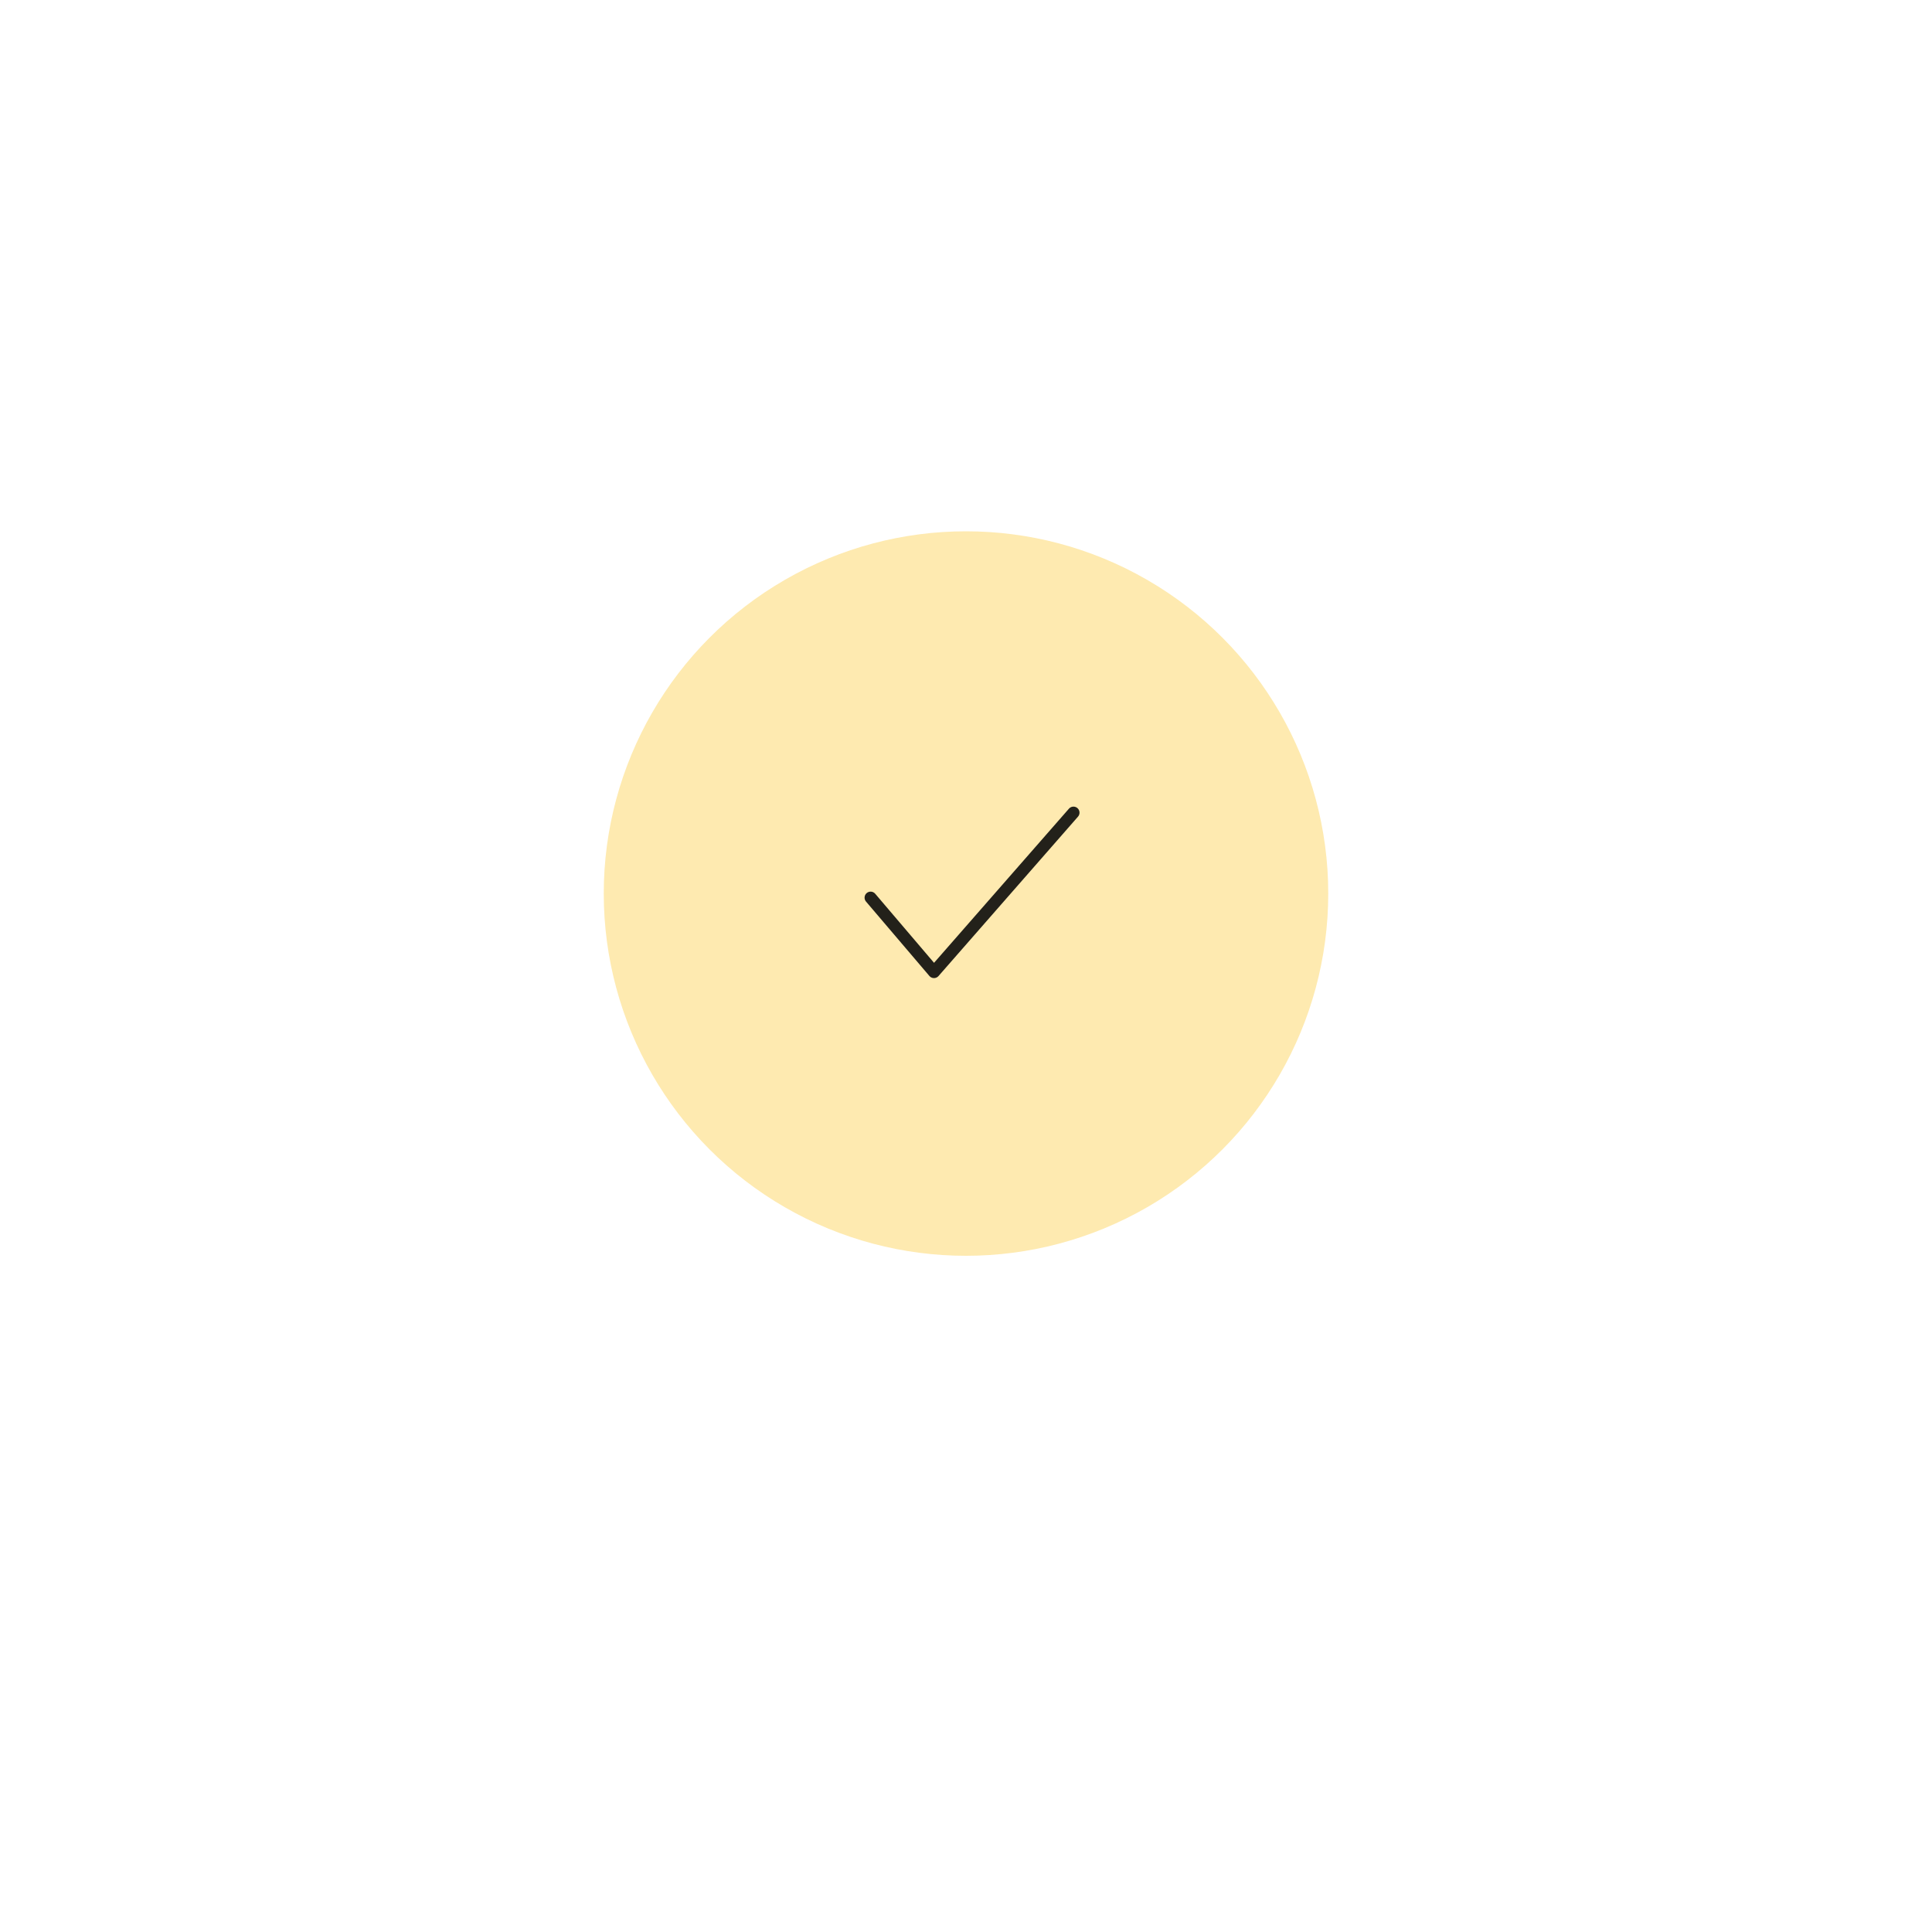 <?xml version="1.0" encoding="UTF-8"?> <svg xmlns="http://www.w3.org/2000/svg" width="320" height="320" viewBox="0 0 320 320" fill="none"> <g filter="url(#filter0_d_328_362)"> <circle cx="160" cy="144" r="60" fill="url(#paint0_linear_328_362)"></circle> </g> <g opacity="0.9" filter="url(#filter1_di_328_362)"> <path d="M143.201 147.682L153.697 160.002L176.801 133.602" stroke="#0B0B0A" stroke-width="2" stroke-linecap="round" stroke-linejoin="round"></path> </g> <defs> <filter id="filter0_d_328_362" x="0" y="0" width="320" height="320" filterUnits="userSpaceOnUse" color-interpolation-filters="sRGB"> <feFlood flood-opacity="0" result="BackgroundImageFix"></feFlood> <feColorMatrix in="SourceAlpha" type="matrix" values="0 0 0 0 0 0 0 0 0 0 0 0 0 0 0 0 0 0 127 0" result="hardAlpha"></feColorMatrix> <feOffset dy="4"></feOffset> <feGaussianBlur stdDeviation="12.5"></feGaussianBlur> <feComposite in2="hardAlpha" operator="out"></feComposite> <feColorMatrix type="matrix" values="0 0 0 0 0.961 0 0 0 0 0.875 0 0 0 0 0.624 0 0 0 0.65 0"></feColorMatrix> <feBlend mode="normal" in2="BackgroundImageFix" result="effect1_dropShadow_328_362"></feBlend> <feBlend mode="normal" in="SourceGraphic" in2="effect1_dropShadow_328_362" result="shape"></feBlend> </filter> <filter id="filter1_di_328_362" x="59.201" y="49.602" width="201.6" height="194.4" filterUnits="userSpaceOnUse" color-interpolation-filters="sRGB"> <feFlood flood-opacity="0" result="BackgroundImageFix"></feFlood> <feColorMatrix in="SourceAlpha" type="matrix" values="0 0 0 0 0 0 0 0 0 0 0 0 0 0 0 0 0 0 127 0" result="hardAlpha"></feColorMatrix> <feOffset></feOffset> <feGaussianBlur stdDeviation="10"></feGaussianBlur> <feComposite in2="hardAlpha" operator="out"></feComposite> <feColorMatrix type="matrix" values="0 0 0 0 1 0 0 0 0 1 0 0 0 0 1 0 0 0 0.75 0"></feColorMatrix> <feBlend mode="normal" in2="BackgroundImageFix" result="effect1_dropShadow_328_362"></feBlend> <feBlend mode="normal" in="SourceGraphic" in2="effect1_dropShadow_328_362" result="shape"></feBlend> <feColorMatrix in="SourceAlpha" type="matrix" values="0 0 0 0 0 0 0 0 0 0 0 0 0 0 0 0 0 0 127 0" result="hardAlpha"></feColorMatrix> <feOffset dx="1" dy="1"></feOffset> <feGaussianBlur stdDeviation="1"></feGaussianBlur> <feComposite in2="hardAlpha" operator="arithmetic" k2="-1" k3="1"></feComposite> <feColorMatrix type="matrix" values="0 0 0 0 1 0 0 0 0 1 0 0 0 0 1 0 0 0 0.15 0"></feColorMatrix> <feBlend mode="normal" in2="shape" result="effect2_innerShadow_328_362"></feBlend> </filter> <linearGradient id="paint0_linear_328_362" x1="413.333" y1="337.333" x2="506.667" y2="457.333" gradientUnits="userSpaceOnUse"> <stop stop-color="#FEEAB0"></stop> <stop offset="1" stop-color="#EBD083"></stop> </linearGradient> </defs> </svg> 